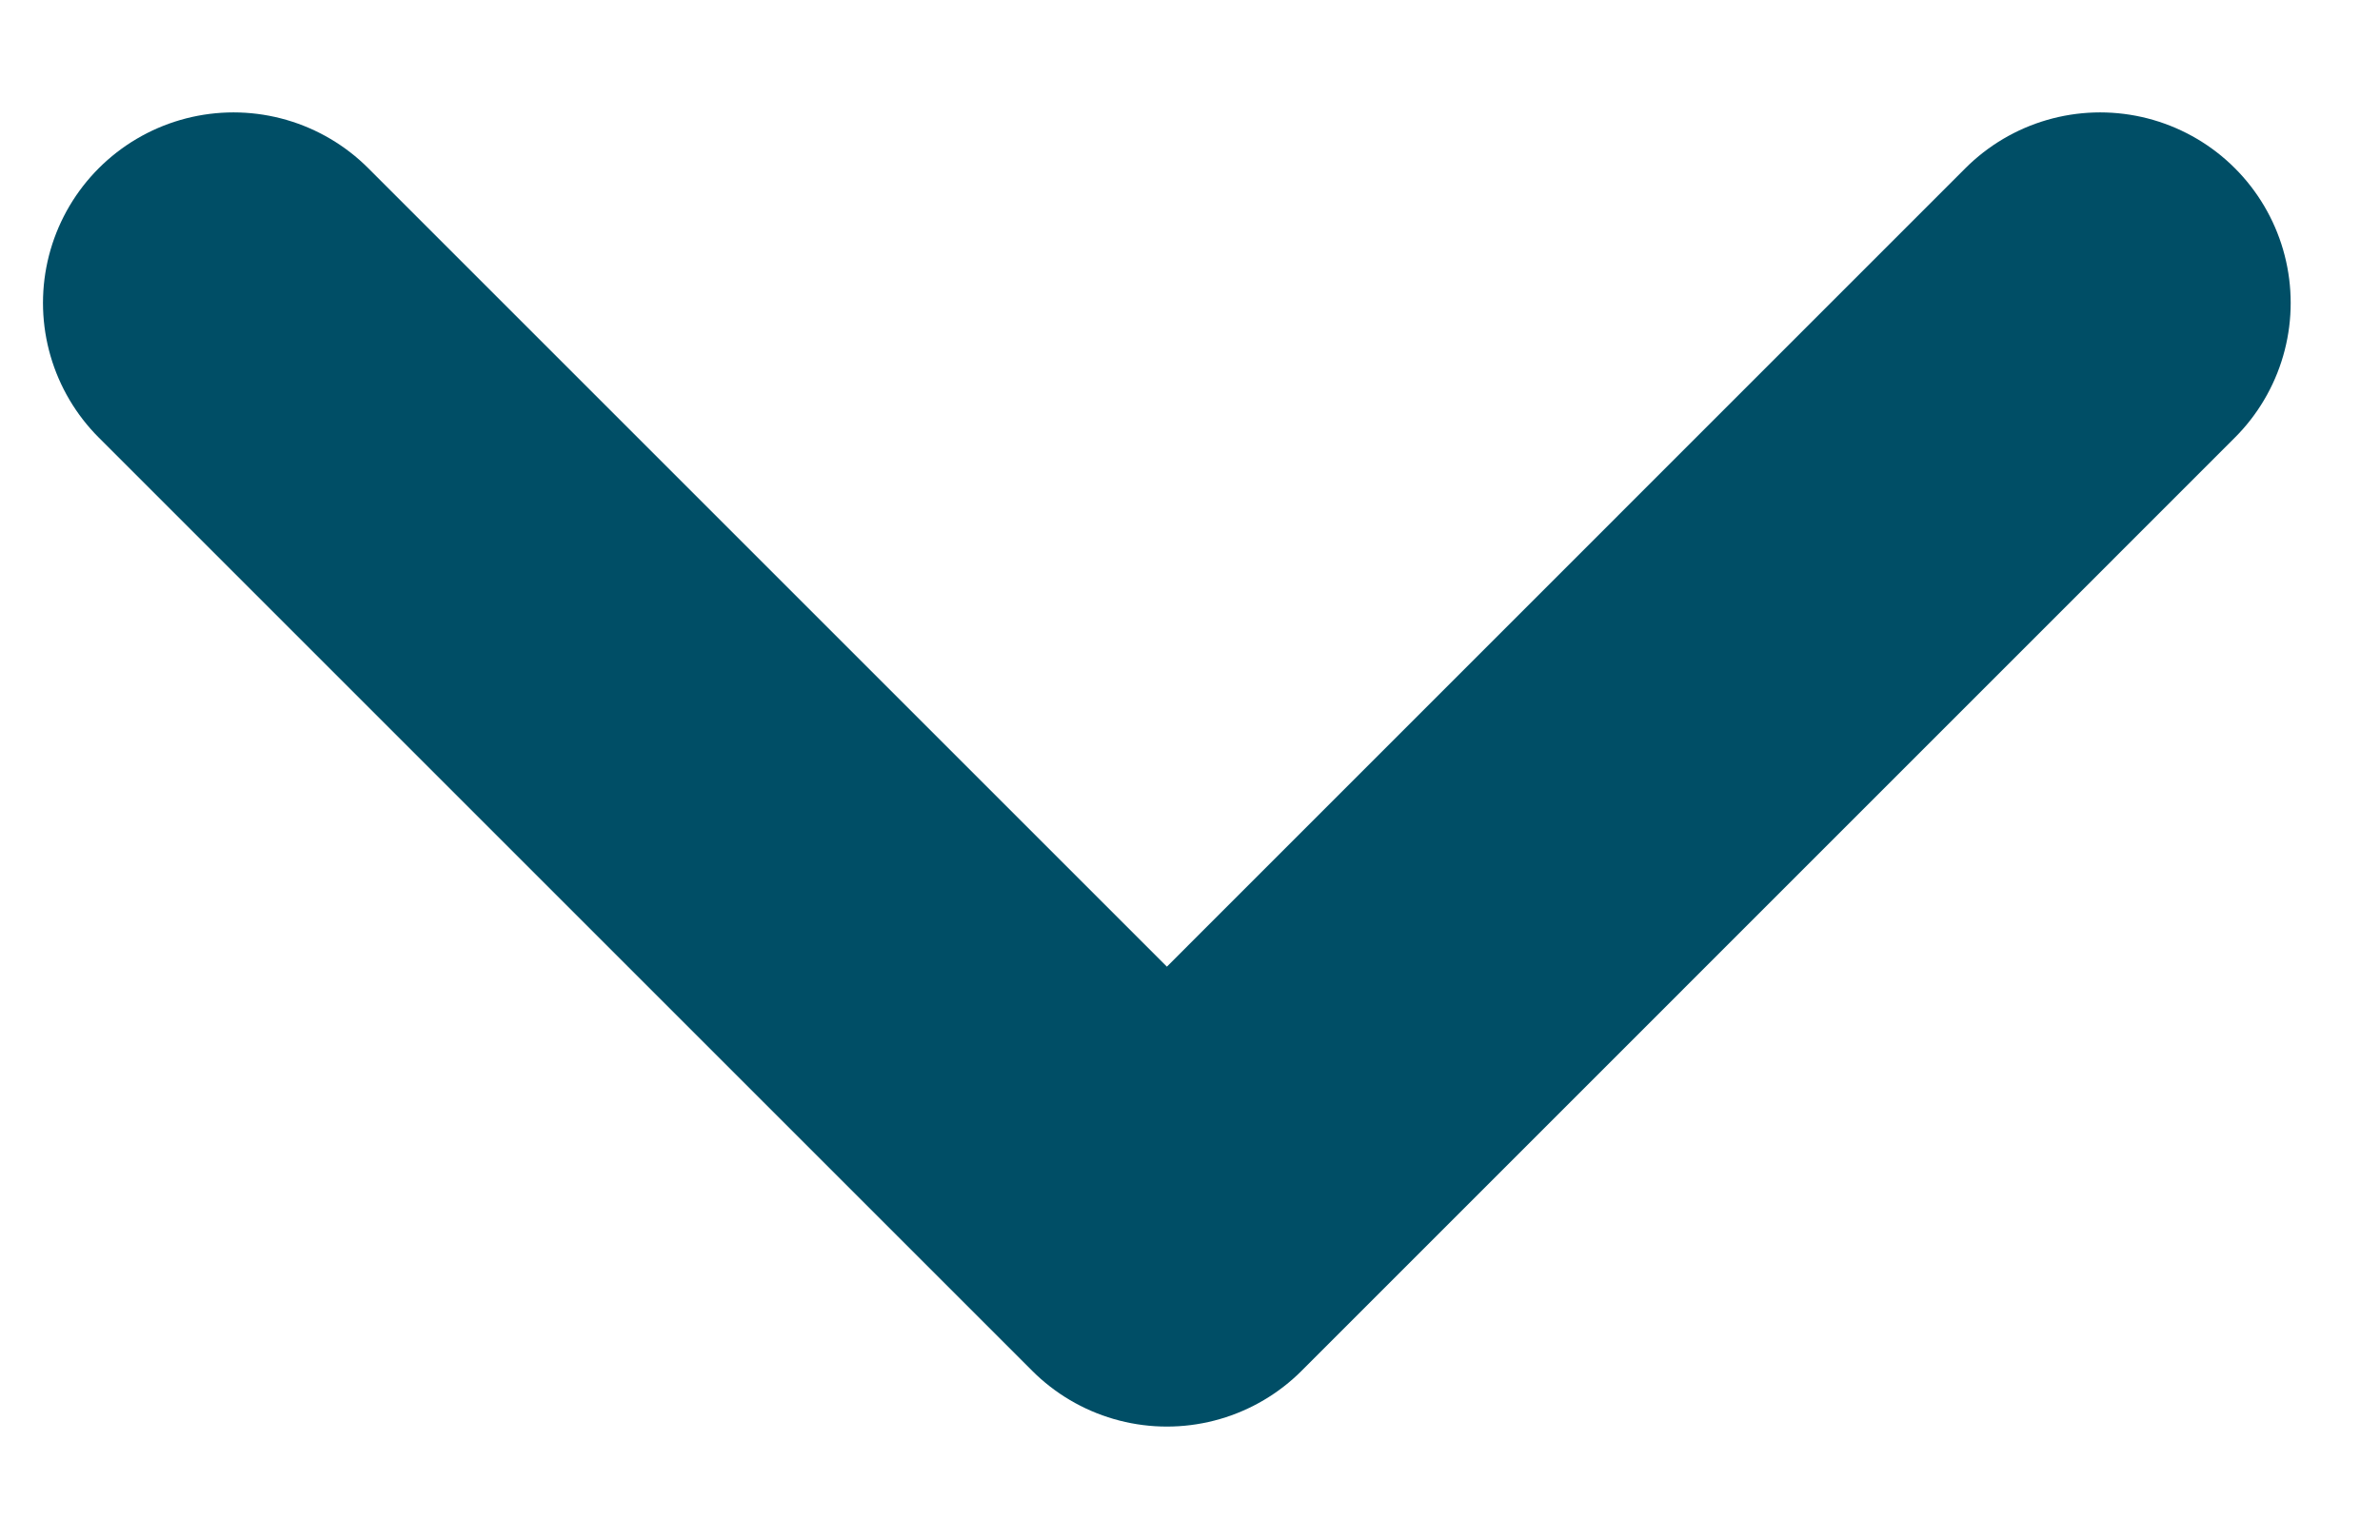<svg width="17" height="11" viewBox="0 0 17 11" fill="none" xmlns="http://www.w3.org/2000/svg">
<path d="M15.001 2.164L8.335 8.831L1.668 2.164" stroke="#004E66" stroke-width="2.722" stroke-linecap="round" stroke-linejoin="round"/>
</svg>
